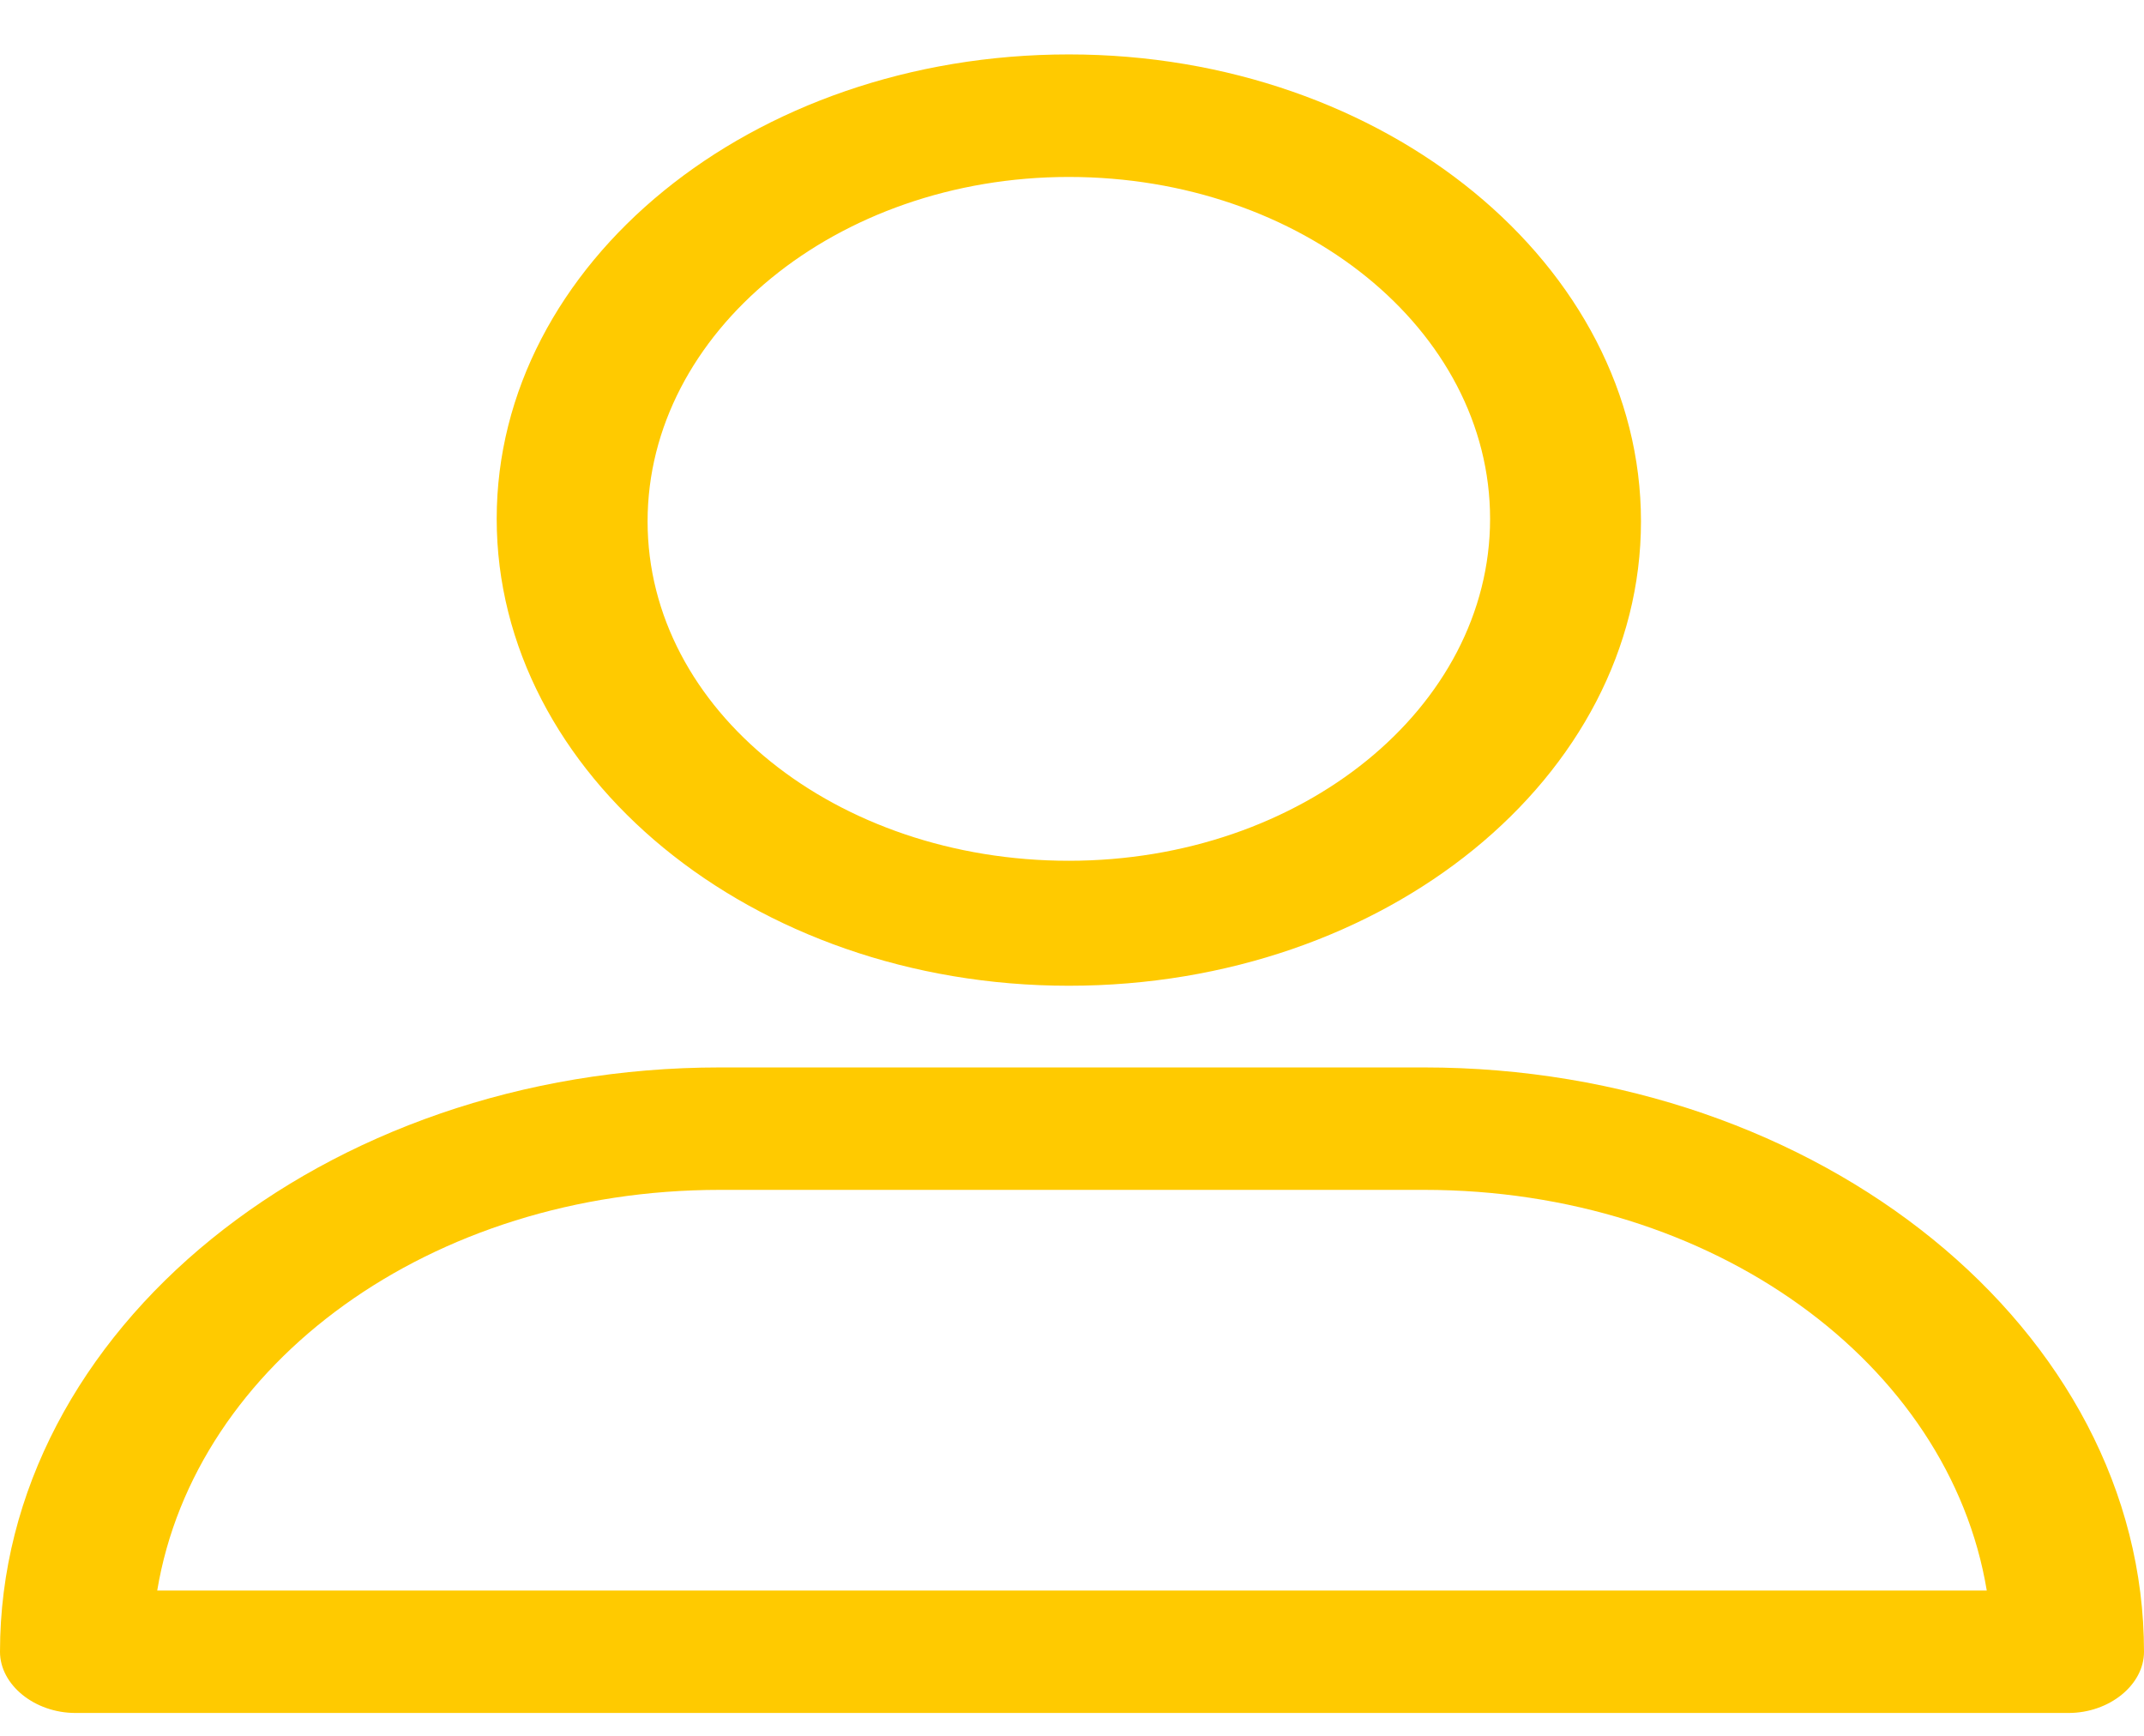 <svg width="21" height="17" viewBox="0 0 21 17" fill="none" xmlns="http://www.w3.org/2000/svg">
<path d="M10.469 9.654C13.579 9.654 16.073 7.605 16.073 5.106C16.073 2.607 13.579 0.533 10.469 0.533C7.359 0.533 4.865 2.582 4.865 5.081C4.865 7.58 7.359 9.654 10.469 9.654ZM10.469 1.733C12.748 1.733 14.595 3.232 14.595 5.081C14.595 6.93 12.748 8.43 10.469 8.43C8.191 8.43 6.343 6.955 6.343 5.106C6.343 3.257 8.191 1.733 10.469 1.733ZM0.739 16.776H20.261C20.661 16.776 21 16.501 21 16.177C21 13.028 17.828 10.454 13.949 10.454H7.051C3.172 10.454 0 13.028 0 16.177C0 16.501 0.339 16.776 0.739 16.776ZM7.051 11.653H13.949C16.782 11.653 19.091 13.353 19.46 15.577H1.54C1.909 13.353 4.218 11.653 7.051 11.653Z" fill="#FFCA00"/>
</svg>
